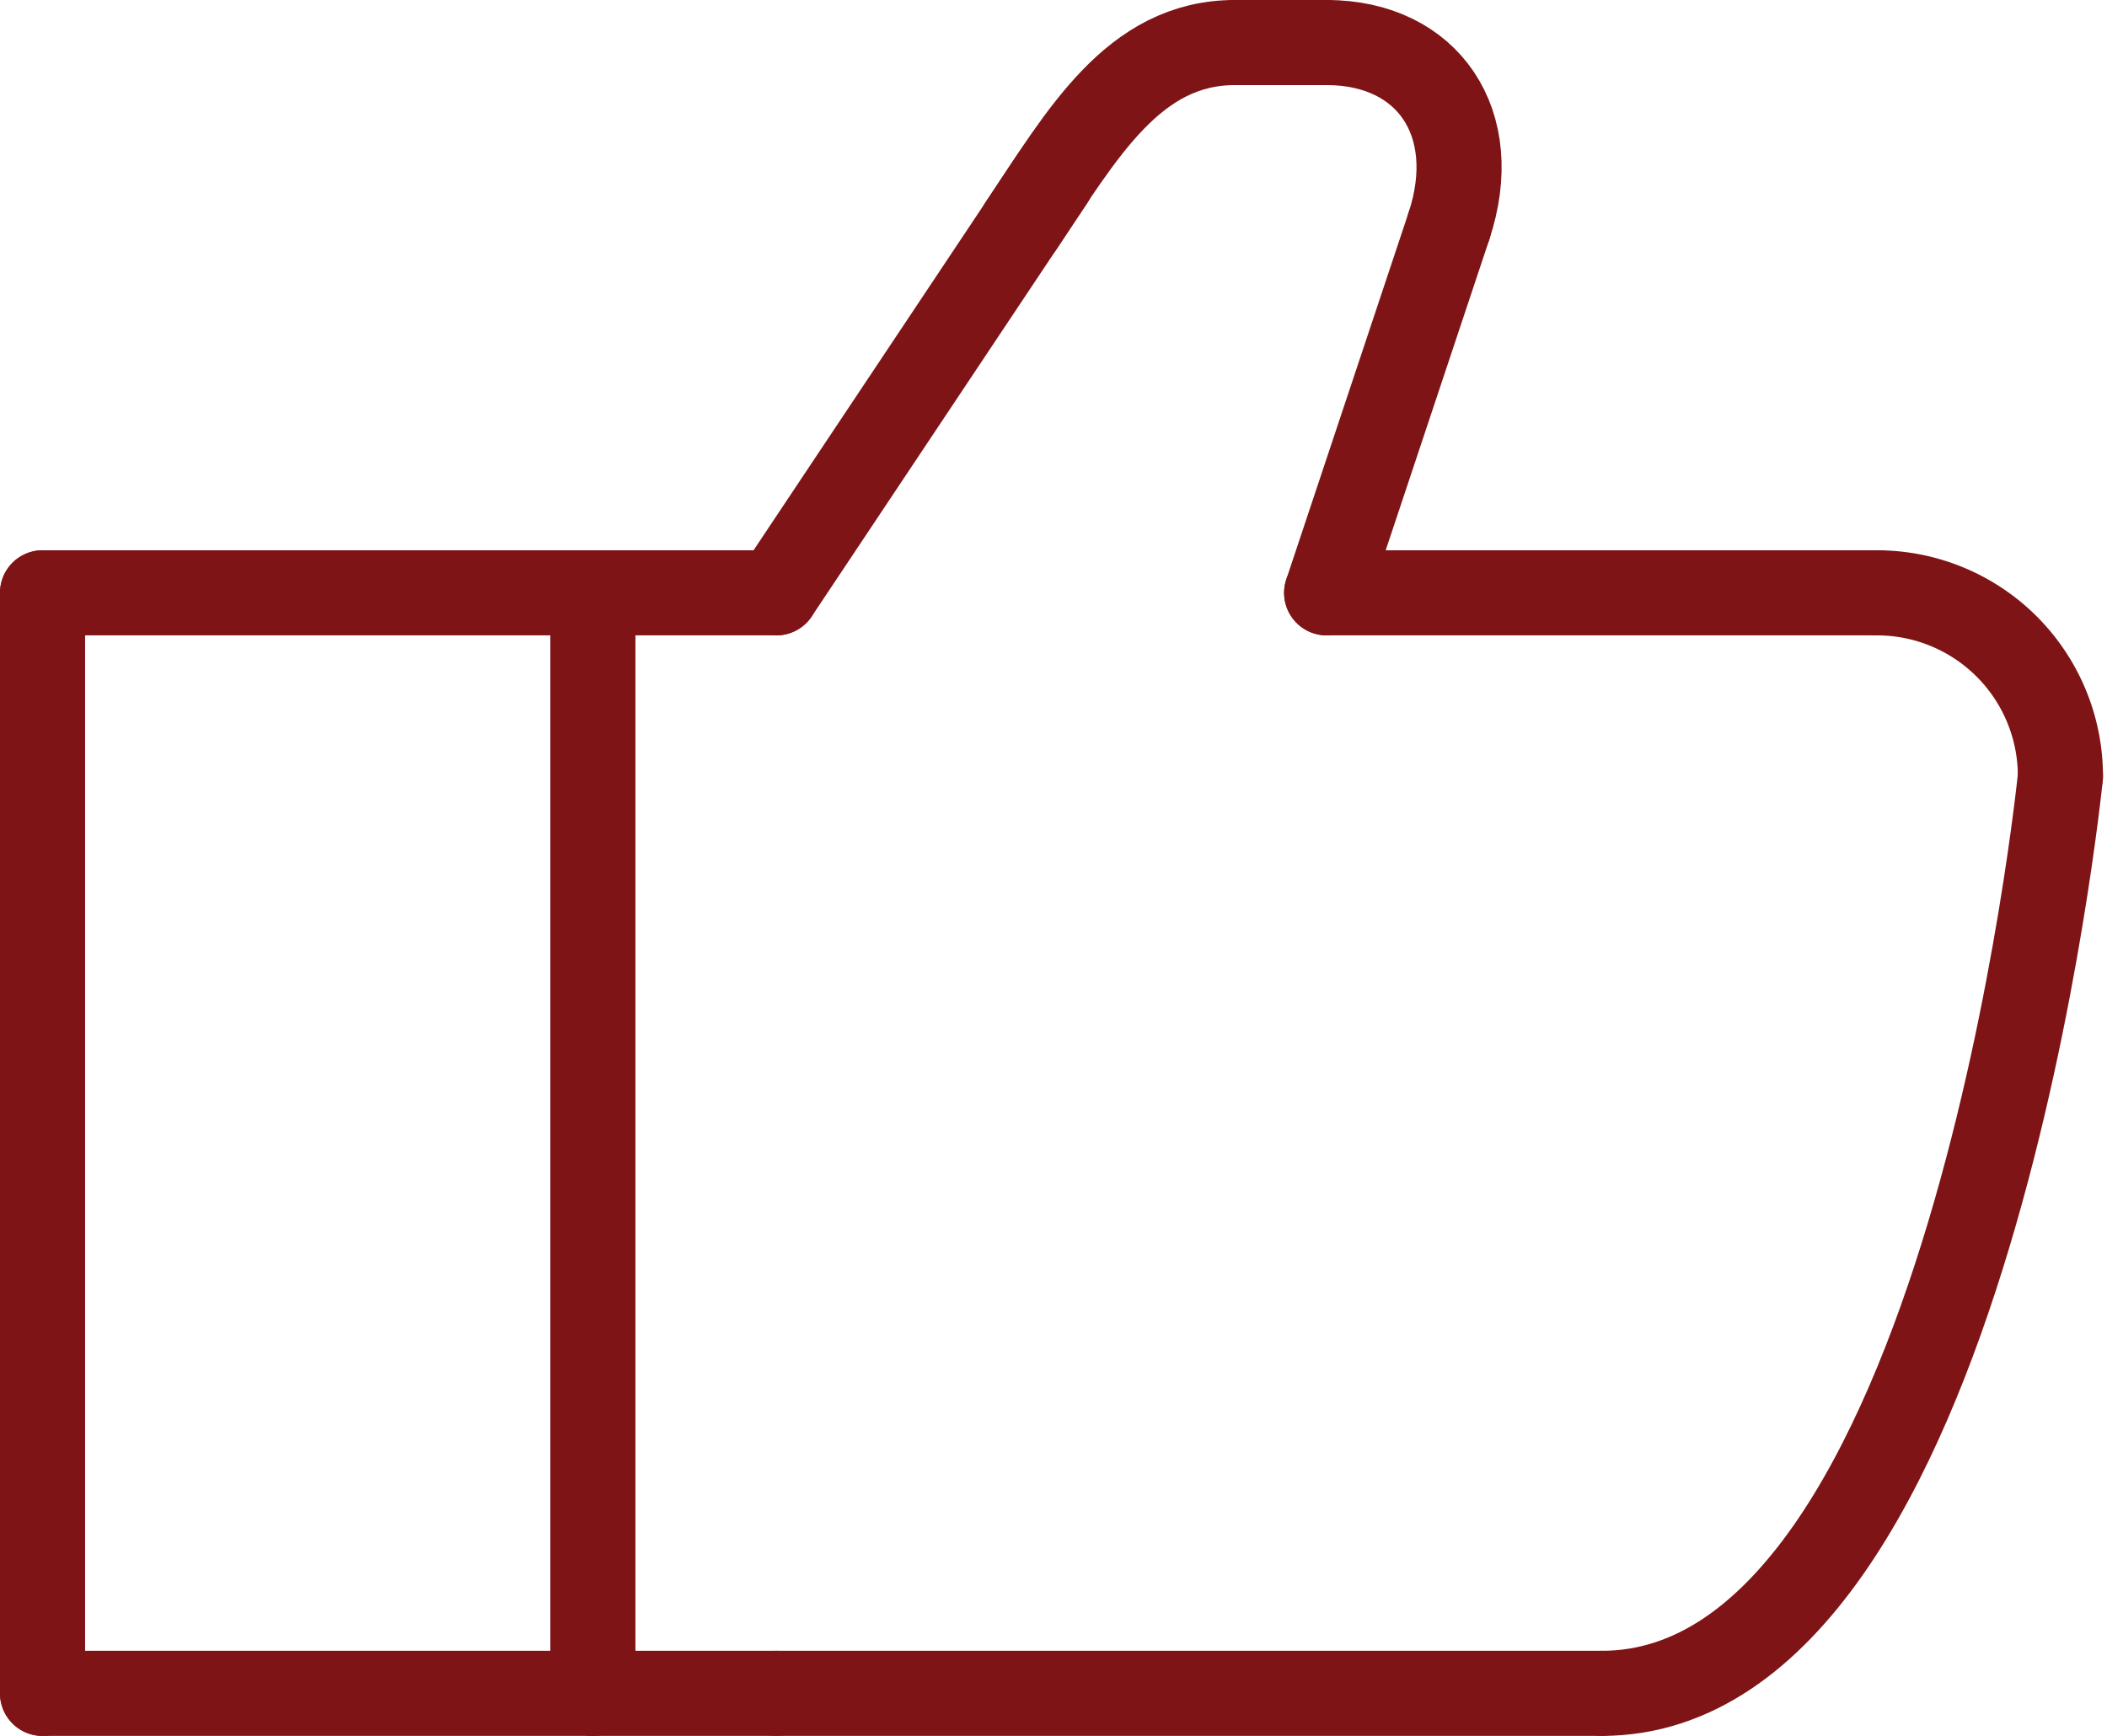 <svg xmlns="http://www.w3.org/2000/svg" width="37.137" height="30.6" viewBox="0 0 37.137 30.6">
  <g id="Groupe_61" data-name="Groupe 61" transform="translate(359.5 -3723.398)">
    <line id="Ligne_47" data-name="Ligne 47" y2="19.4" transform="translate(-358.75 3733.848)" fill="none" stroke="#7f1416" stroke-linecap="round" stroke-linejoin="round" stroke-width="1.5"/>
    <line id="Ligne_48" data-name="Ligne 48" x1="9.7" transform="translate(-358.75 3753.247)" fill="none" stroke="#7f1416" stroke-linecap="round" stroke-linejoin="round" stroke-width="1.5"/>
    <line id="Ligne_49" data-name="Ligne 49" x1="9.7" transform="translate(-358.75 3733.848)" fill="none" stroke="#7f1416" stroke-linecap="round" stroke-linejoin="round" stroke-width="1.5"/>
    <line id="Ligne_50" data-name="Ligne 50" y1="19.4" transform="translate(-349.05 3733.848)" fill="none" stroke="#7f1416" stroke-linecap="round" stroke-linejoin="round" stroke-width="1.5"/>
    <line id="Ligne_51" data-name="Ligne 51" x1="14.55" transform="translate(-345.817 3753.247)" fill="none" stroke="#7f1416" stroke-linecap="round" stroke-linejoin="round" stroke-width="1.5"/>
    <path id="Tracé_18" data-name="Tracé 18" d="M107.483,37.483a3.232,3.232,0,0,0-3.233-3.233" transform="translate(-430.667 3699.598)" fill="none" stroke="#7f1416" stroke-linecap="round" stroke-linejoin="round" stroke-width="1.5"/>
    <line id="Ligne_52" data-name="Ligne 52" y1="7.275" x2="4.85" transform="translate(-345.817 3726.573)" fill="none" stroke="#7f1416" stroke-linecap="round" stroke-linejoin="round" stroke-width="1.5"/>
    <line id="Ligne_53" data-name="Ligne 53" x1="1.617" transform="translate(-337.734 3724.148)" fill="none" stroke="#7f1416" stroke-linecap="round" stroke-linejoin="round" stroke-width="1.5"/>
    <line id="Ligne_54" data-name="Ligne 54" y1="6.467" x2="2.156" transform="translate(-336.117 3727.381)" fill="none" stroke="#7f1416" stroke-linecap="round" stroke-linejoin="round" stroke-width="1.5"/>
    <line id="Ligne_55" data-name="Ligne 55" x1="9.7" transform="translate(-336.117 3733.848)" fill="none" stroke="#7f1416" stroke-linecap="round" stroke-linejoin="round" stroke-width="1.5"/>
    <line id="Ligne_56" data-name="Ligne 56" x1="3.233" transform="translate(-349.05 3733.848)" fill="none" stroke="#7f1416" stroke-linecap="round" stroke-linejoin="round" stroke-width="1.5"/>
    <line id="Ligne_57" data-name="Ligne 57" x1="3.233" transform="translate(-349.05 3753.247)" fill="none" stroke="#7f1416" stroke-linecap="round" stroke-linejoin="round" stroke-width="1.5"/>
    <path id="Tracé_19" data-name="Tracé 19" d="M57.583,7.483c1.078-1.617,1.985-3.233,3.772-3.233" transform="translate(-399.089 3719.898)" fill="none" stroke="#7f1416" stroke-linecap="round" stroke-linejoin="round" stroke-width="1.5"/>
    <path id="Tracé_20" data-name="Tracé 20" d="M76.406,7.483c.6-1.811-.368-3.233-2.156-3.233" transform="translate(-410.367 3719.898)" fill="none" stroke="#7f1416" stroke-linecap="round" stroke-linejoin="round" stroke-width="1.5"/>
    <path id="Tracé_21" data-name="Tracé 21" d="M97.333,44.25S95.717,60.416,89.25,60.416" transform="translate(-420.517 3692.831)" fill="none" stroke="#7f1416" stroke-linecap="round" stroke-linejoin="round" stroke-width="1.5"/>
  </g>
</svg>
